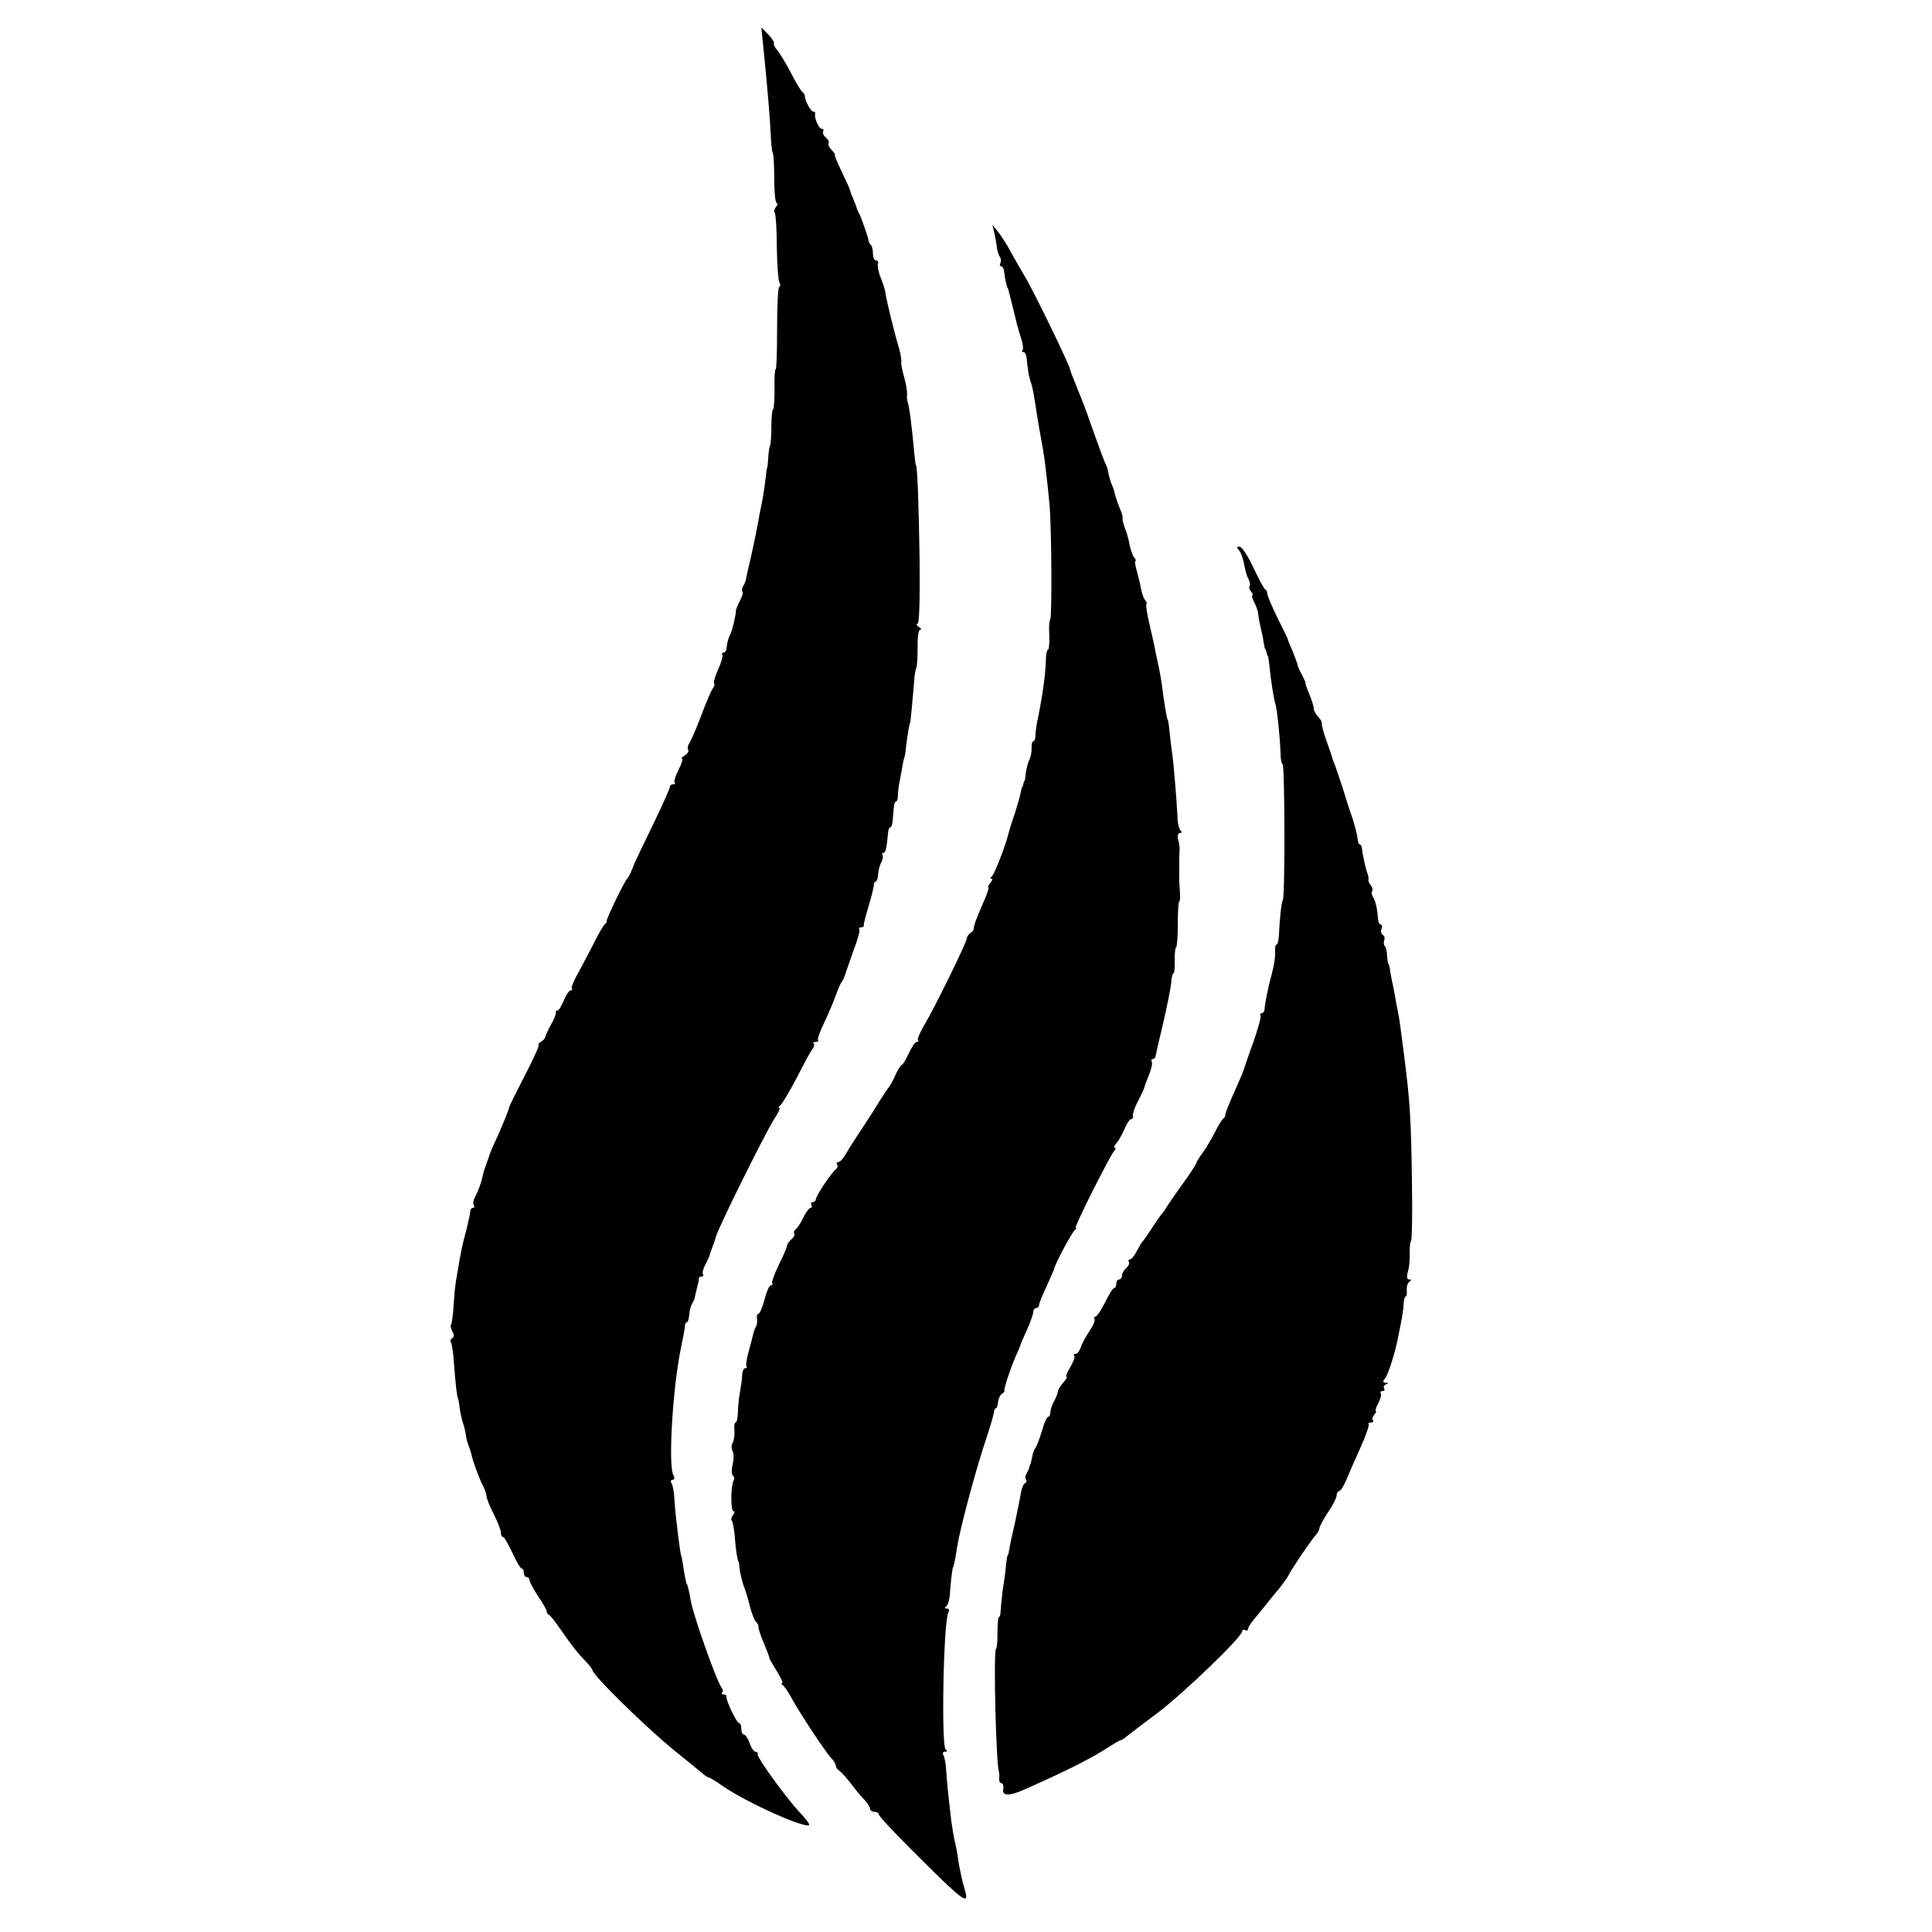 <?xml version="1.0" standalone="no"?>
<!DOCTYPE svg PUBLIC "-//W3C//DTD SVG 20010904//EN"
 "http://www.w3.org/TR/2001/REC-SVG-20010904/DTD/svg10.dtd">
<svg version="1.0" xmlns="http://www.w3.org/2000/svg"
 width="675pt" height="675pt" viewBox="0 0 675 675"
 preserveAspectRatio="xMidYMid meet">
<g transform="translate(0,675) scale(0.1,-0.1)"
fill="#000000" stroke="none">
<path d="M2666 6595 c18 -179 24 -258 27 -320 1 -27 4 -54 7 -60 3 -5 5 -47 5
-92 0 -46 4 -83 9 -83 5 0 3 -6 -3 -13 -6 -8 -8 -17 -4 -20 3 -4 7 -57 7 -119
1 -62 5 -118 9 -125 4 -6 4 -14 -1 -16 -4 -3 -7 -69 -7 -146 0 -78 -2 -141 -5
-141 -3 0 -5 -31 -4 -70 0 -38 -2 -70 -5 -70 -3 0 -6 -26 -6 -58 0 -31 -2 -61
-4 -67 -3 -5 -6 -26 -7 -45 -1 -19 -3 -35 -4 -35 -1 0 -3 -16 -5 -35 -2 -19
-7 -51 -10 -70 -4 -19 -9 -44 -11 -55 -6 -35 -16 -87 -29 -145 -10 -41 -17
-74 -19 -85 -1 -5 -5 -16 -10 -23 -4 -7 -5 -16 -2 -19 3 -3 -1 -18 -10 -34 -8
-16 -14 -31 -13 -34 1 -9 -13 -70 -19 -80 -7 -11 -12 -32 -14 -52 -1 -7 -5
-13 -10 -13 -5 0 -7 -4 -4 -8 2 -4 -4 -27 -15 -51 -11 -24 -17 -46 -14 -49 3
-3 1 -10 -4 -16 -5 -6 -24 -49 -41 -96 -18 -47 -37 -90 -42 -97 -5 -7 -7 -17
-4 -22 4 -5 -2 -14 -11 -20 -10 -6 -15 -11 -10 -11 4 0 -1 -17 -12 -39 -11
-21 -17 -41 -14 -45 4 -3 1 -6 -5 -6 -7 0 -12 -5 -12 -10 0 -6 -28 -68 -62
-138 -34 -70 -62 -129 -63 -132 -5 -16 -19 -46 -24 -50 -9 -8 -72 -139 -71
-146 1 -4 -2 -10 -7 -13 -4 -3 -19 -28 -33 -56 -14 -27 -39 -76 -56 -107 -18
-31 -30 -59 -26 -62 3 -3 1 -6 -4 -6 -6 0 -16 -16 -24 -35 -8 -19 -17 -35 -22
-35 -4 0 -7 -3 -6 -7 1 -5 -6 -24 -17 -43 -11 -19 -19 -39 -20 -43 0 -4 -7
-12 -15 -17 -8 -5 -12 -10 -8 -10 4 0 -17 -47 -47 -105 -30 -58 -55 -108 -56
-113 -2 -11 -14 -41 -42 -105 -15 -31 -26 -58 -26 -60 0 -1 -5 -15 -11 -31 -6
-16 -12 -36 -14 -45 -4 -22 -15 -52 -27 -74 -5 -10 -7 -22 -4 -27 4 -6 2 -10
-3 -10 -5 0 -9 -6 -9 -12 0 -7 -6 -33 -12 -58 -20 -77 -18 -68 -37 -180 -3
-14 -7 -54 -9 -89 -2 -35 -7 -66 -9 -69 -3 -2 -1 -13 4 -23 7 -12 7 -20 0 -24
-6 -4 -8 -11 -4 -16 3 -6 8 -38 10 -72 5 -68 11 -122 14 -122 1 0 4 -16 6 -35
3 -19 8 -42 11 -50 3 -8 8 -26 10 -40 2 -14 6 -32 10 -40 3 -8 7 -20 9 -27 5
-26 27 -86 40 -111 8 -15 14 -33 14 -40 0 -7 11 -35 25 -62 14 -27 25 -56 25
-65 0 -8 3 -15 8 -15 4 0 18 -25 32 -55 14 -30 28 -55 33 -55 4 0 7 -7 7 -15
0 -8 5 -15 10 -15 6 0 10 -5 10 -11 0 -6 14 -31 30 -56 17 -24 30 -48 30 -53
0 -4 3 -10 8 -12 4 -1 23 -25 42 -53 41 -59 57 -79 88 -111 12 -13 22 -26 22
-29 0 -17 186 -200 290 -284 41 -33 83 -67 93 -76 9 -8 20 -15 23 -15 3 0 25
-13 49 -30 82 -57 289 -150 302 -136 3 2 -12 22 -32 43 -48 51 -151 193 -148
204 2 5 -2 9 -8 9 -5 0 -15 14 -20 30 -6 17 -15 30 -20 30 -5 0 -9 9 -9 20 0
11 -3 20 -8 20 -8 0 -47 81 -44 93 1 4 -3 7 -10 7 -6 0 -8 3 -5 7 4 3 3 11 -2
17 -17 21 -101 258 -108 306 -3 20 -11 55 -13 55 -2 0 -9 33 -14 70 -3 17 -5
30 -6 30 -3 0 -22 154 -24 200 -1 22 -5 46 -10 53 -4 7 -2 12 4 12 7 0 8 6 2
18 -18 37 -1 312 28 447 7 33 13 66 13 73 0 6 3 12 6 12 4 0 8 12 9 26 1 14 5
31 9 37 4 7 9 17 10 22 1 6 4 19 7 30 2 11 5 22 6 25 1 3 2 8 1 12 0 5 4 8 10
8 5 0 8 4 5 8 -3 5 1 21 9 35 8 15 14 29 14 30 0 1 4 15 10 30 6 16 11 30 11
32 0 17 167 354 204 414 15 22 23 41 19 41 -5 0 -3 4 3 8 6 4 32 48 58 97 25
50 50 95 55 101 6 7 7 15 4 18 -4 3 0 6 7 6 7 0 11 2 8 6 -3 3 7 31 22 62 15
31 33 75 41 97 8 22 17 42 20 45 3 3 8 14 12 25 3 11 17 50 30 87 14 36 23 69
19 72 -3 3 0 6 6 6 7 0 11 3 10 8 -1 4 7 34 17 67 10 33 18 66 18 73 0 6 3 12
6 12 4 0 8 11 9 26 1 14 6 33 12 43 5 10 6 21 3 25 -3 3 -2 6 3 6 8 0 12 17
17 73 1 9 4 17 8 17 4 0 7 11 8 25 4 56 6 65 12 65 3 0 6 8 6 18 0 9 2 33 6
52 4 19 9 46 11 60 3 14 5 25 6 25 1 0 4 18 6 40 5 42 12 80 14 80 1 0 9 84
14 145 1 20 4 40 7 45 3 6 5 38 5 73 -1 35 3 62 9 62 6 0 3 5 -5 10 -8 5 -10
10 -5 10 7 0 9 75 8 218 -3 202 -8 337 -13 337 -1 0 -3 16 -5 35 -9 100 -18
171 -25 190 -1 3 -2 13 -1 22 1 9 -3 36 -10 60 -7 24 -11 47 -10 53 1 5 -2 26
-7 45 -18 59 -45 172 -48 194 -1 12 -9 37 -17 56 -8 19 -12 41 -10 48 3 6 0
12 -6 12 -6 0 -11 10 -11 23 0 13 -3 27 -7 31 -5 4 -8 11 -8 14 -1 11 -27 86
-34 97 -3 6 -6 12 -7 15 0 3 -6 18 -12 33 -7 16 -12 30 -12 32 0 3 -13 32 -29
65 -16 33 -27 60 -24 60 2 0 -3 7 -11 16 -9 8 -14 19 -11 24 3 4 -2 13 -10 20
-8 7 -12 16 -9 21 3 5 1 9 -5 9 -10 0 -27 38 -23 53 1 4 -2 7 -6 7 -9 0 -29
37 -30 54 0 5 -4 12 -9 15 -4 3 -24 35 -42 71 -19 36 -41 71 -48 78 -7 8 -11
17 -9 20 2 4 -7 18 -20 32 l-24 24 6 -59z"/>
<path d="M3474 5935 c4 -16 8 -39 9 -50 1 -11 6 -26 10 -32 5 -7 5 -17 2 -23
-3 -5 -2 -10 2 -10 5 0 10 -8 11 -17 2 -22 10 -58 12 -58 1 0 3 -7 5 -15 7
-27 22 -87 29 -117 3 -10 9 -32 15 -50 5 -17 7 -34 3 -37 -3 -3 -1 -6 4 -6 5
0 10 -10 11 -22 3 -36 9 -72 16 -88 3 -8 9 -37 13 -65 11 -72 17 -105 28 -165
6 -32 16 -119 23 -195 7 -85 9 -396 2 -400 -3 -2 -5 -27 -3 -54 1 -28 -1 -51
-5 -51 -3 0 -7 -17 -7 -37 -1 -49 -12 -128 -30 -213 -3 -14 -6 -35 -6 -47 0
-13 -4 -23 -8 -23 -4 0 -6 -10 -6 -22 1 -13 -2 -32 -8 -43 -5 -11 -10 -31 -12
-45 -1 -14 -3 -26 -4 -27 -1 -2 -4 -7 -5 -13 -1 -5 -3 -11 -5 -12 -1 -2 -3
-12 -5 -22 -2 -10 -11 -42 -20 -70 -10 -28 -19 -58 -21 -66 -10 -42 -50 -146
-59 -152 -5 -4 -6 -8 -1 -8 5 0 3 -7 -4 -15 -7 -8 -10 -15 -7 -15 3 0 -4 -24
-17 -52 -27 -62 -33 -80 -34 -92 0 -5 -5 -12 -12 -16 -6 -4 -12 -13 -13 -21
-3 -18 -110 -237 -147 -299 -16 -27 -26 -51 -23 -54 4 -3 2 -6 -4 -6 -5 0 -18
-18 -28 -40 -10 -22 -21 -40 -24 -40 -3 0 -13 -15 -21 -32 -7 -18 -18 -37 -22
-43 -5 -5 -21 -30 -37 -55 -15 -25 -36 -58 -47 -74 -47 -71 -54 -83 -69 -108
-9 -16 -20 -28 -26 -28 -6 0 -8 -4 -4 -9 3 -5 1 -12 -4 -16 -14 -8 -71 -94
-71 -106 0 -5 -5 -9 -11 -9 -5 0 -7 -4 -4 -10 3 -5 2 -10 -3 -10 -5 0 -17 -16
-26 -35 -9 -19 -21 -37 -26 -40 -6 -4 -8 -10 -5 -15 3 -4 -2 -13 -10 -20 -8
-7 -15 -16 -15 -21 0 -5 -13 -36 -29 -68 -16 -33 -26 -62 -23 -65 3 -4 1 -6
-4 -6 -6 0 -16 -23 -23 -50 -7 -28 -17 -50 -21 -50 -5 0 -7 -8 -5 -18 1 -9 0
-21 -4 -27 -3 -5 -6 -14 -8 -20 -1 -5 -8 -33 -16 -62 -8 -28 -12 -54 -9 -57 3
-3 1 -6 -4 -6 -6 0 -10 -10 -11 -22 0 -13 -4 -41 -8 -63 -4 -22 -7 -55 -7 -72
-1 -18 -4 -33 -8 -33 -4 0 -6 -12 -4 -27 1 -15 -1 -34 -6 -43 -5 -9 -5 -22 -1
-29 5 -7 5 -28 1 -47 -5 -19 -4 -37 1 -40 5 -3 6 -10 2 -17 -10 -17 -11 -107
0 -107 5 0 4 -6 -2 -13 -6 -8 -8 -17 -4 -20 3 -4 8 -28 10 -54 3 -47 10 -88
13 -88 1 0 3 -12 4 -27 2 -14 8 -39 13 -55 6 -15 17 -49 23 -76 7 -26 17 -50
21 -53 5 -3 9 -11 9 -19 0 -7 9 -34 20 -59 11 -26 19 -47 18 -49 -1 -1 11 -21
25 -44 15 -24 24 -43 20 -43 -5 0 -3 -4 2 -8 6 -4 19 -23 29 -42 28 -52 123
-196 141 -213 8 -9 15 -20 15 -26 0 -5 6 -14 13 -18 6 -4 24 -24 39 -43 14
-19 35 -45 47 -57 12 -12 21 -27 21 -33 0 -5 7 -10 15 -10 8 0 15 -4 15 -9 0
-5 49 -58 109 -118 194 -194 209 -204 191 -142 -5 16 -9 32 -9 34 -1 3 -1 6
-2 8 -2 8 -10 47 -13 72 -3 17 -7 42 -11 55 -3 14 -8 43 -11 65 -12 102 -15
133 -18 176 -1 25 -6 51 -10 57 -4 7 -1 12 6 12 8 0 9 3 2 8 -16 11 -8 452 10
480 4 7 2 12 -6 12 -8 0 -9 3 -2 8 6 4 12 25 13 47 3 45 9 90 11 90 2 0 8 31
14 70 11 69 67 277 103 383 14 43 26 83 26 90 0 6 3 12 7 12 3 0 6 10 7 22 1
11 7 24 13 28 7 4 11 9 9 11 -3 5 20 74 39 119 9 19 16 37 17 40 0 3 11 27 23
54 12 27 22 55 22 62 0 8 5 14 10 14 6 0 10 4 10 10 0 5 12 35 27 67 14 32 27
60 27 63 4 18 62 126 71 132 5 4 7 8 3 8 -7 0 116 245 134 268 6 6 7 12 3 12
-5 0 -1 8 7 18 8 9 20 32 28 50 7 17 17 32 22 32 5 0 8 6 6 13 -1 6 7 30 19
52 11 22 21 42 21 45 0 3 7 22 16 44 9 21 13 42 10 47 -3 5 -1 9 4 9 5 0 9 6
10 13 1 6 13 59 27 117 13 58 26 120 27 138 1 17 5 32 8 32 3 0 5 20 4 45 0
25 2 45 5 45 3 0 6 36 6 80 0 44 2 80 5 80 3 0 4 17 2 38 -1 20 -3 43 -2 50 0
6 0 20 0 30 0 9 0 26 0 37 2 37 2 40 -4 63 -3 13 0 22 7 22 8 0 8 3 2 8 -5 4
-11 25 -11 47 -3 58 -13 184 -19 225 -3 19 -7 53 -9 75 -2 22 -5 40 -6 40 -2
0 -8 30 -15 80 -7 56 -14 96 -21 125 -3 14 -8 36 -10 49 -3 13 -11 51 -19 85
-8 33 -12 62 -10 65 3 2 1 9 -5 15 -5 7 -11 25 -14 41 -3 17 -10 45 -15 63 -5
17 -7 32 -4 32 3 0 1 6 -5 13 -5 6 -12 26 -15 42 -3 17 -10 43 -16 58 -6 15
-10 31 -9 35 1 4 -1 14 -4 22 -4 8 -9 24 -14 35 -4 11 -8 26 -10 33 -1 8 -6
21 -10 30 -4 9 -9 26 -11 37 -1 11 -7 29 -13 40 -5 11 -22 58 -39 105 -16 47
-35 99 -42 115 -7 17 -13 32 -14 35 -1 3 -7 18 -13 33 -7 16 -12 30 -12 32 0
14 -131 283 -160 330 -10 17 -31 53 -46 80 -14 28 -36 61 -47 75 l-20 25 7
-30z"/>
<path d="M4330 4826 c6 -8 14 -30 17 -48 3 -18 9 -41 15 -51 5 -10 7 -21 4
-24 -3 -4 -1 -12 5 -20 6 -7 8 -13 5 -13 -4 0 -1 -10 5 -22 7 -13 14 -32 15
-43 1 -11 5 -33 9 -50 4 -16 9 -39 10 -50 2 -11 4 -21 5 -22 2 -2 4 -7 5 -13
1 -5 3 -11 5 -12 1 -2 3 -16 5 -33 5 -53 16 -120 21 -135 6 -17 16 -115 18
-172 0 -21 4 -38 7 -38 8 0 9 -461 1 -474 -5 -9 -11 -64 -14 -128 -1 -16 -5
-28 -8 -28 -4 0 -6 -12 -5 -27 1 -16 -4 -48 -11 -73 -12 -43 -24 -101 -26
-127 -1 -7 -5 -13 -10 -13 -5 0 -7 -4 -4 -8 3 -5 -9 -46 -25 -93 -17 -46 -31
-88 -33 -94 -1 -5 -10 -27 -19 -47 -36 -81 -47 -108 -46 -114 0 -4 -3 -10 -8
-13 -4 -3 -17 -24 -28 -46 -11 -22 -30 -54 -42 -71 -13 -17 -23 -34 -23 -37 0
-3 -21 -36 -47 -72 -27 -37 -52 -74 -58 -83 -5 -10 -12 -19 -15 -22 -3 -3 -19
-25 -35 -50 -16 -25 -32 -47 -35 -50 -3 -3 -11 -17 -19 -32 -8 -16 -18 -28
-23 -28 -5 0 -7 -4 -4 -9 3 -5 -1 -14 -9 -21 -8 -7 -15 -19 -15 -26 0 -8 -4
-14 -10 -14 -5 0 -10 -7 -10 -15 0 -8 -3 -15 -7 -15 -5 0 -19 -23 -32 -50 -14
-28 -29 -50 -34 -50 -4 0 -6 -4 -3 -8 3 -5 -5 -24 -18 -43 -13 -19 -26 -44
-30 -56 -4 -13 -12 -23 -18 -23 -6 0 -8 -3 -5 -7 4 -3 -3 -21 -14 -40 -11 -18
-17 -33 -13 -33 4 0 -1 -9 -10 -19 -10 -11 -19 -25 -20 -33 -1 -7 -7 -23 -14
-35 -7 -12 -12 -29 -12 -37 0 -9 -4 -16 -8 -16 -4 0 -14 -21 -21 -47 -8 -27
-18 -53 -22 -59 -5 -6 -11 -21 -13 -35 -3 -13 -5 -25 -7 -26 -1 -2 -2 -6 -3
-10 -1 -5 -5 -14 -9 -21 -5 -6 -6 -16 -3 -21 4 -5 2 -11 -3 -13 -5 -1 -12 -19
-15 -38 -3 -19 -13 -66 -21 -105 -9 -38 -18 -79 -19 -90 -2 -11 -4 -20 -6 -20
-1 0 -3 -13 -5 -30 -1 -16 -6 -55 -11 -85 -4 -30 -7 -65 -8 -77 0 -13 -3 -23
-6 -23 -3 0 -5 -25 -5 -55 0 -30 -2 -55 -5 -55 -10 0 0 -405 10 -430 1 -3 2
-13 1 -22 -1 -10 2 -18 8 -18 5 0 8 -9 6 -20 -5 -25 20 -26 72 -3 132 58 228
106 277 137 31 20 58 36 61 36 3 0 13 6 22 14 10 8 58 45 108 82 92 70 295
265 295 285 0 5 5 7 10 4 6 -3 10 -2 10 3 0 5 9 20 20 33 11 13 29 35 40 49
11 14 33 41 49 60 15 19 30 40 32 45 6 15 82 128 97 143 6 7 12 18 12 24 0 5
14 30 30 55 17 24 30 51 30 59 0 7 4 14 8 14 5 0 16 17 25 38 8 20 31 72 50
114 19 42 32 80 29 83 -3 3 1 5 8 5 7 0 10 3 7 7 -4 3 -2 12 4 20 6 7 9 13 6
13 -3 0 0 12 8 27 8 15 12 30 9 35 -3 4 0 8 6 8 6 0 9 4 6 9 -4 5 0 12 6 14
10 4 9 6 -1 6 -10 1 -11 4 -2 15 11 13 36 93 45 141 2 11 7 36 11 55 4 19 8
47 9 63 0 15 4 27 7 27 3 0 5 10 4 23 -1 12 3 25 9 29 8 6 8 8 -1 8 -8 0 -9 9
-4 28 5 15 7 44 6 65 0 21 2 40 5 42 3 2 5 95 3 207 -3 213 -6 273 -27 438
-12 94 -16 125 -21 150 -3 14 -8 40 -11 59 -3 18 -8 43 -11 55 -2 11 -6 30 -7
41 -2 11 -5 20 -6 20 -1 0 -3 12 -4 27 0 14 -4 29 -8 33 -4 4 -4 13 -2 20 3 7
1 16 -5 19 -6 4 -8 13 -4 21 3 8 1 15 -3 15 -5 0 -9 10 -10 23 -2 31 -8 60
-18 75 -4 7 -5 16 -2 19 3 3 1 12 -4 19 -6 6 -10 16 -9 20 1 5 0 16 -4 24 -6
16 -17 66 -19 88 -1 6 -4 12 -8 12 -3 0 -6 10 -7 21 -1 12 -9 42 -17 68 -9 25
-25 75 -36 111 -12 36 -24 72 -27 80 -4 8 -7 17 -8 20 0 3 -9 30 -20 60 -11
30 -18 59 -17 63 1 4 -4 15 -13 23 -8 9 -15 21 -15 28 0 8 -7 31 -16 52 -9 22
-15 39 -13 39 1 0 -4 11 -11 25 -8 14 -15 30 -16 35 -1 6 -9 27 -17 48 -9 20
-17 39 -17 42 0 2 -17 37 -37 77 -20 40 -36 79 -36 86 0 6 -3 12 -6 12 -3 0
-22 34 -41 75 -19 41 -41 75 -49 75 -11 0 -11 -3 -1 -14z"/>
</g>
</svg>
